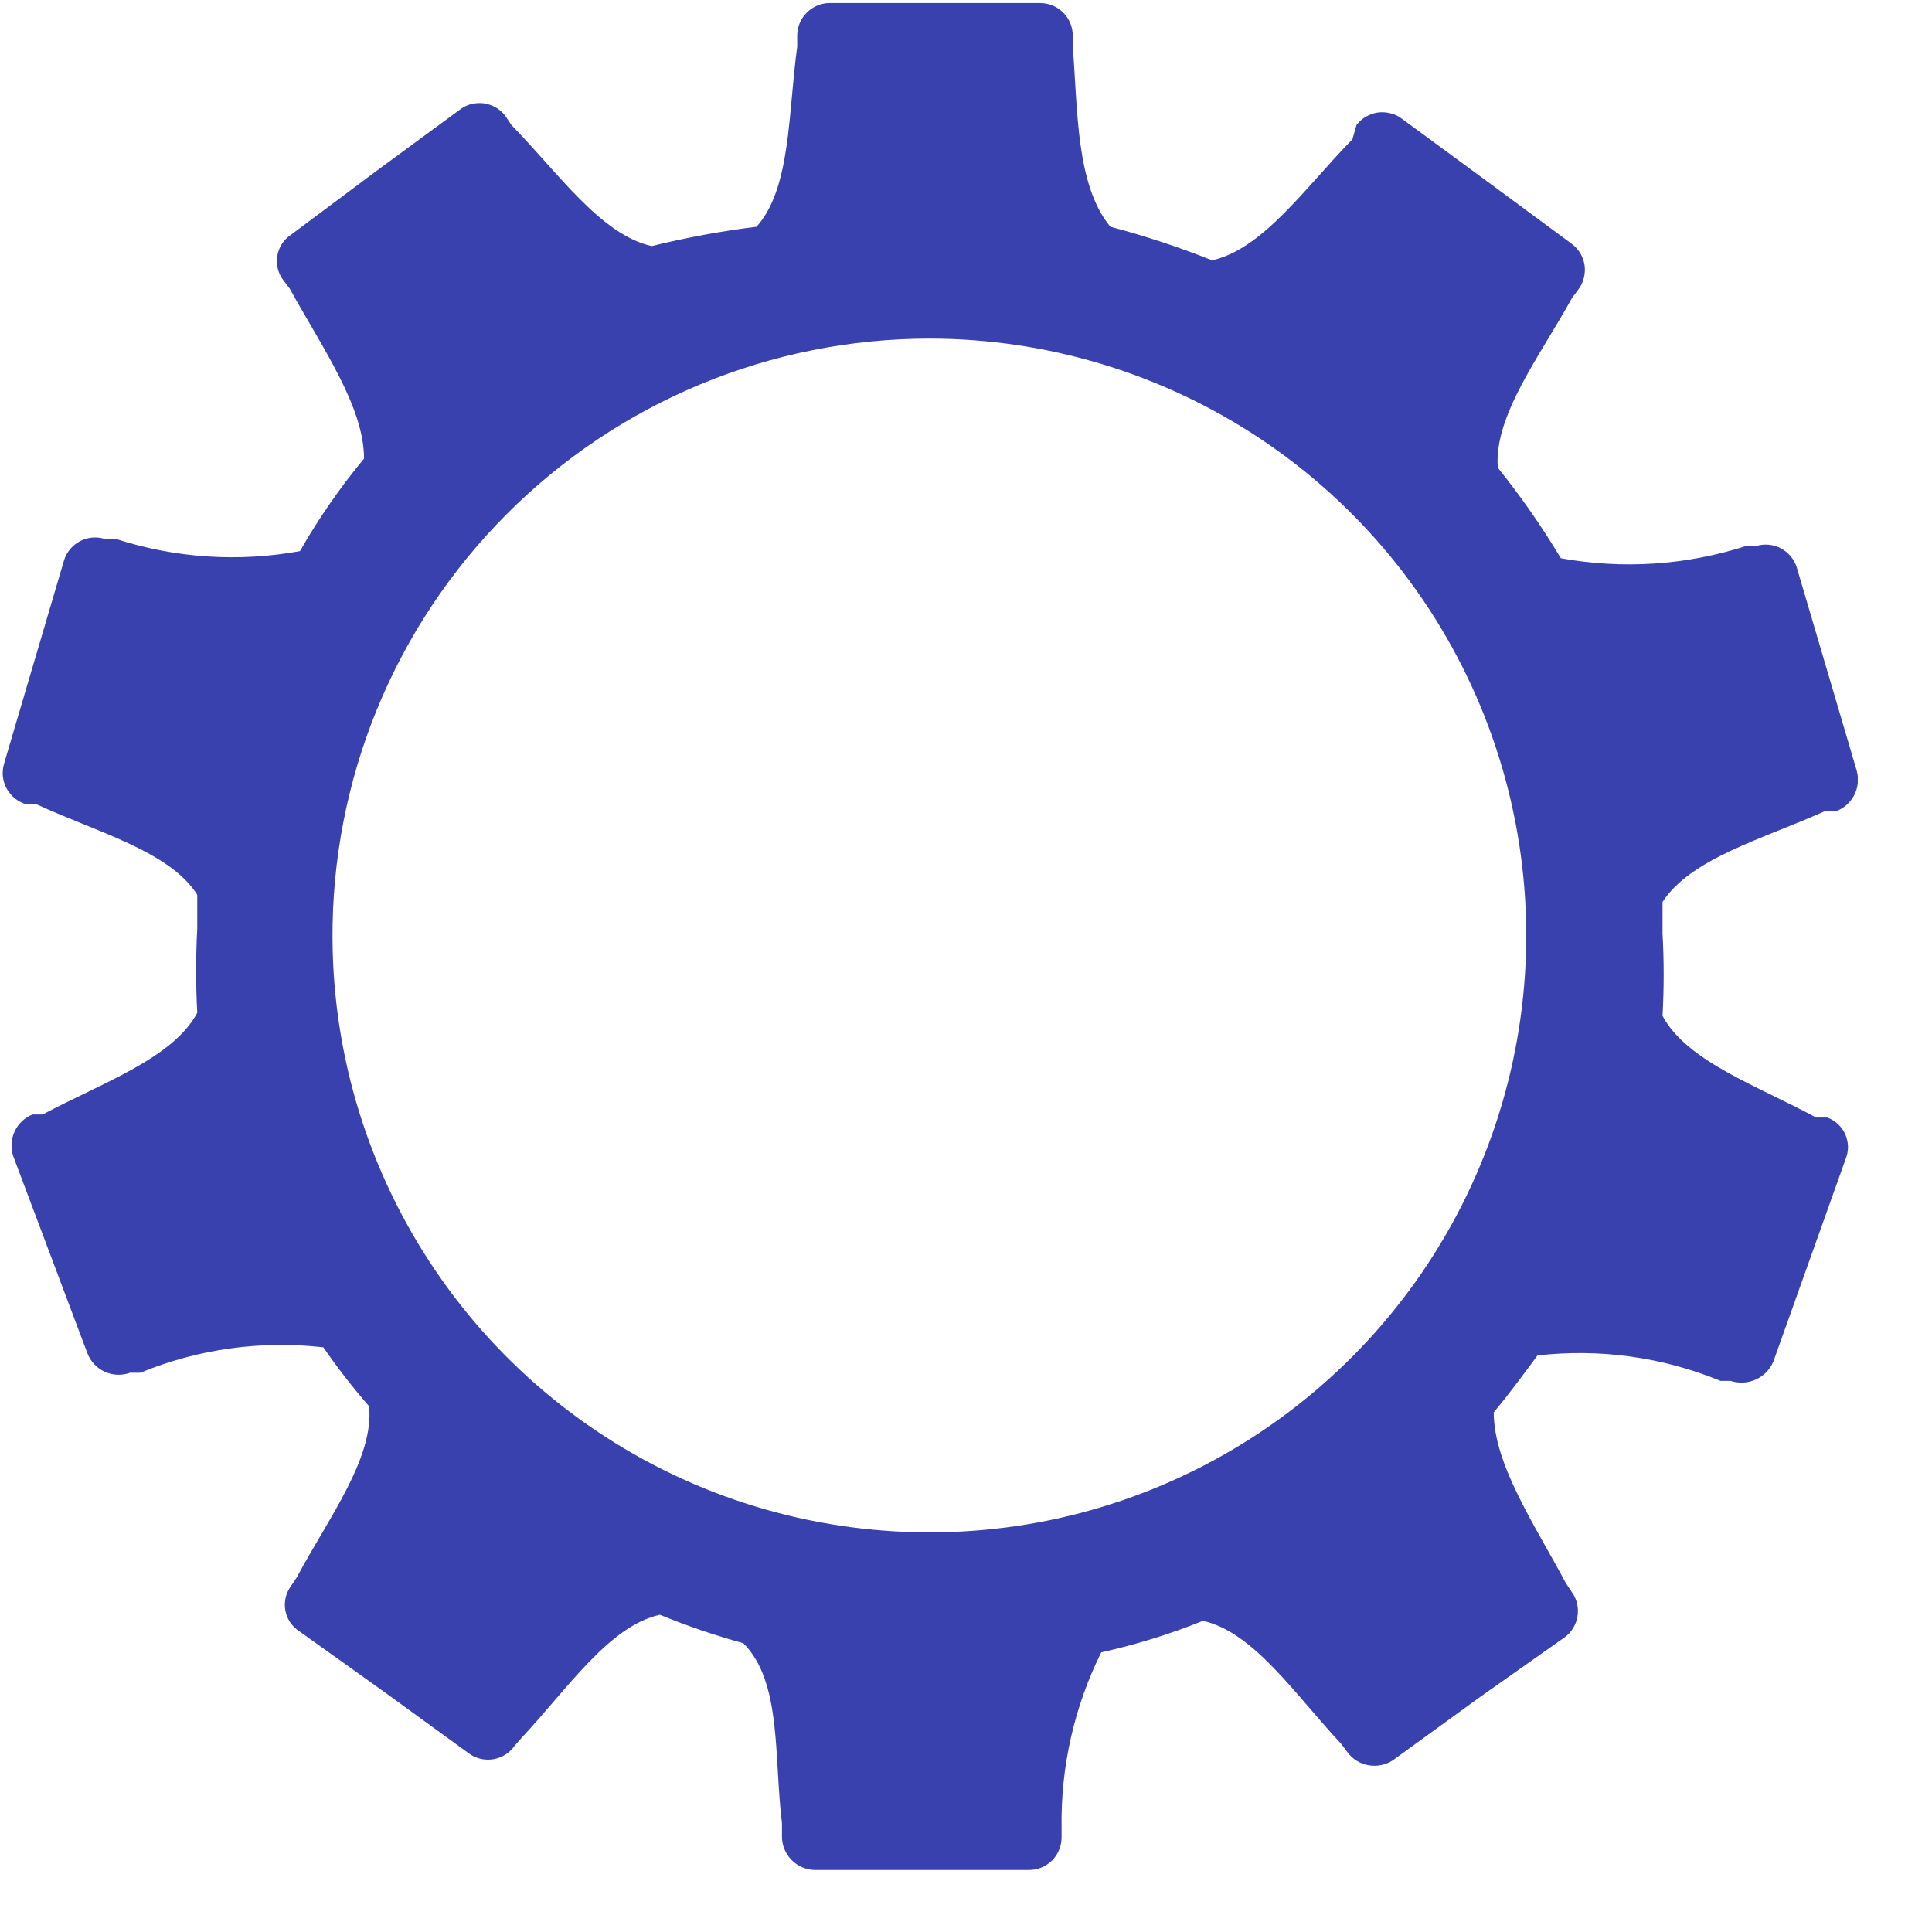 <?xml version="1.0" encoding="UTF-8"?> <svg xmlns="http://www.w3.org/2000/svg" width="19" height="19" viewBox="0 0 19 19" fill="none"> <g clip-path="url(#clip0_38_177)"> <path fill-rule="evenodd" clip-rule="evenodd" d="M9.14 3.33C10.3 3.33 11.433 3.674 12.398 4.317C13.363 4.961 14.115 5.876 14.56 6.947C15.005 8.018 15.123 9.196 14.899 10.334C14.675 11.472 14.119 12.518 13.301 13.34C12.483 14.162 11.44 14.724 10.303 14.954C9.167 15.183 7.987 15.071 6.914 14.632C5.841 14.192 4.922 13.444 4.274 12.483C3.625 11.522 3.276 10.39 3.27 9.23C3.266 8.457 3.415 7.69 3.708 6.974C4.001 6.259 4.433 5.608 4.979 5.06C5.524 4.512 6.173 4.077 6.887 3.78C7.601 3.483 8.367 3.33 9.14 3.33ZM10.92 2.23C11.26 2.32 11.594 2.43 11.92 2.56C12.42 2.45 12.84 1.84 13.3 1.37L13.34 1.23C13.366 1.196 13.397 1.168 13.434 1.147C13.47 1.126 13.511 1.112 13.553 1.106C13.594 1.101 13.637 1.104 13.678 1.115C13.718 1.125 13.757 1.144 13.79 1.17L14.62 1.78L15.46 2.4C15.494 2.426 15.522 2.457 15.543 2.494C15.564 2.53 15.578 2.571 15.584 2.613C15.589 2.654 15.586 2.697 15.575 2.738C15.565 2.778 15.546 2.817 15.52 2.85L15.46 2.93C15.14 3.51 14.69 4.09 14.73 4.6C14.957 4.882 15.164 5.179 15.35 5.49C15.957 5.6 16.582 5.559 17.17 5.37H17.27C17.351 5.345 17.438 5.353 17.513 5.392C17.588 5.432 17.645 5.499 17.67 5.58L18.26 7.58C18.282 7.661 18.273 7.747 18.234 7.822C18.195 7.896 18.129 7.953 18.05 7.98H17.94C17.34 8.25 16.63 8.44 16.35 8.87C16.35 8.97 16.35 9.07 16.35 9.18C16.365 9.45 16.365 9.72 16.35 9.99C16.59 10.44 17.29 10.68 17.86 10.99H17.97C18.009 11.004 18.045 11.027 18.076 11.055C18.106 11.084 18.131 11.118 18.148 11.157C18.164 11.195 18.173 11.236 18.174 11.278C18.174 11.32 18.166 11.361 18.15 11.4L17.44 13.39C17.407 13.469 17.345 13.532 17.267 13.567C17.189 13.602 17.101 13.607 17.02 13.58H16.92C16.351 13.346 15.732 13.26 15.12 13.33C14.98 13.52 14.84 13.71 14.69 13.89C14.69 14.4 15.09 14.99 15.4 15.57L15.46 15.66C15.508 15.728 15.527 15.812 15.514 15.894C15.501 15.976 15.457 16.05 15.39 16.1L14.54 16.7L13.7 17.31C13.629 17.357 13.543 17.375 13.459 17.36C13.375 17.346 13.3 17.299 13.25 17.23L13.19 17.15C12.74 16.67 12.33 16.05 11.83 15.94C11.506 16.071 11.171 16.174 10.83 16.25C10.565 16.784 10.431 17.374 10.44 17.97V18.08C10.437 18.163 10.402 18.242 10.343 18.3C10.283 18.358 10.203 18.39 10.12 18.39H8.01C7.924 18.387 7.843 18.352 7.783 18.29C7.723 18.228 7.69 18.146 7.69 18.06V17.93C7.61 17.28 7.69 16.54 7.31 16.16C7.031 16.083 6.757 15.99 6.49 15.88C5.99 15.99 5.58 16.61 5.13 17.09L5.06 17.17C5.012 17.238 4.939 17.285 4.856 17.3C4.774 17.315 4.689 17.297 4.62 17.25L3.78 16.64L2.94 16.04C2.905 16.017 2.875 15.987 2.852 15.952C2.829 15.917 2.814 15.878 2.806 15.837C2.799 15.796 2.8 15.754 2.809 15.713C2.818 15.672 2.836 15.634 2.86 15.6L2.92 15.51C3.23 14.93 3.68 14.34 3.63 13.83C3.469 13.645 3.319 13.452 3.18 13.25C2.568 13.18 1.949 13.266 1.38 13.5H1.28C1.199 13.529 1.11 13.526 1.031 13.491C0.953 13.455 0.891 13.39 0.86 13.31L0.13 11.37C0.104 11.29 0.108 11.204 0.144 11.127C0.179 11.051 0.242 10.991 0.32 10.96H0.42C1 10.65 1.7 10.41 1.94 9.96C1.925 9.684 1.925 9.406 1.94 9.13V8.8C1.67 8.37 0.94 8.18 0.36 7.91H0.26C0.219 7.899 0.181 7.879 0.148 7.853C0.114 7.826 0.087 7.793 0.066 7.756C0.046 7.719 0.033 7.678 0.028 7.636C0.024 7.593 0.028 7.551 0.04 7.51L0.63 5.51C0.655 5.429 0.712 5.362 0.787 5.322C0.862 5.283 0.949 5.275 1.03 5.3H1.14C1.724 5.489 2.346 5.53 2.95 5.42C3.133 5.099 3.344 4.795 3.58 4.51C3.58 4 3.17 3.42 2.85 2.84L2.79 2.76C2.763 2.727 2.744 2.688 2.733 2.647C2.722 2.605 2.72 2.562 2.727 2.52C2.733 2.477 2.748 2.437 2.771 2.401C2.794 2.365 2.824 2.334 2.86 2.31L3.69 1.69L4.52 1.08C4.553 1.054 4.592 1.035 4.632 1.024C4.673 1.014 4.716 1.011 4.757 1.016C4.799 1.022 4.84 1.036 4.876 1.057C4.913 1.078 4.944 1.106 4.97 1.14L5.03 1.23C5.49 1.7 5.91 2.31 6.41 2.42C6.749 2.336 7.093 2.273 7.44 2.23C7.78 1.85 7.75 1.11 7.84 0.46V0.35C7.84 0.265 7.874 0.184 7.934 0.124C7.994 0.064 8.075 0.03 8.16 0.03H10.23C10.315 0.03 10.396 0.064 10.456 0.124C10.516 0.184 10.55 0.265 10.55 0.35V0.46C10.6 1.08 10.58 1.82 10.92 2.23Z" fill="#3841AE"></path> </g> <defs> <clipPath id="clip0_38_177"> <rect width="18.27" height="18.39" fill="white"></rect> </clipPath> </defs> </svg> 